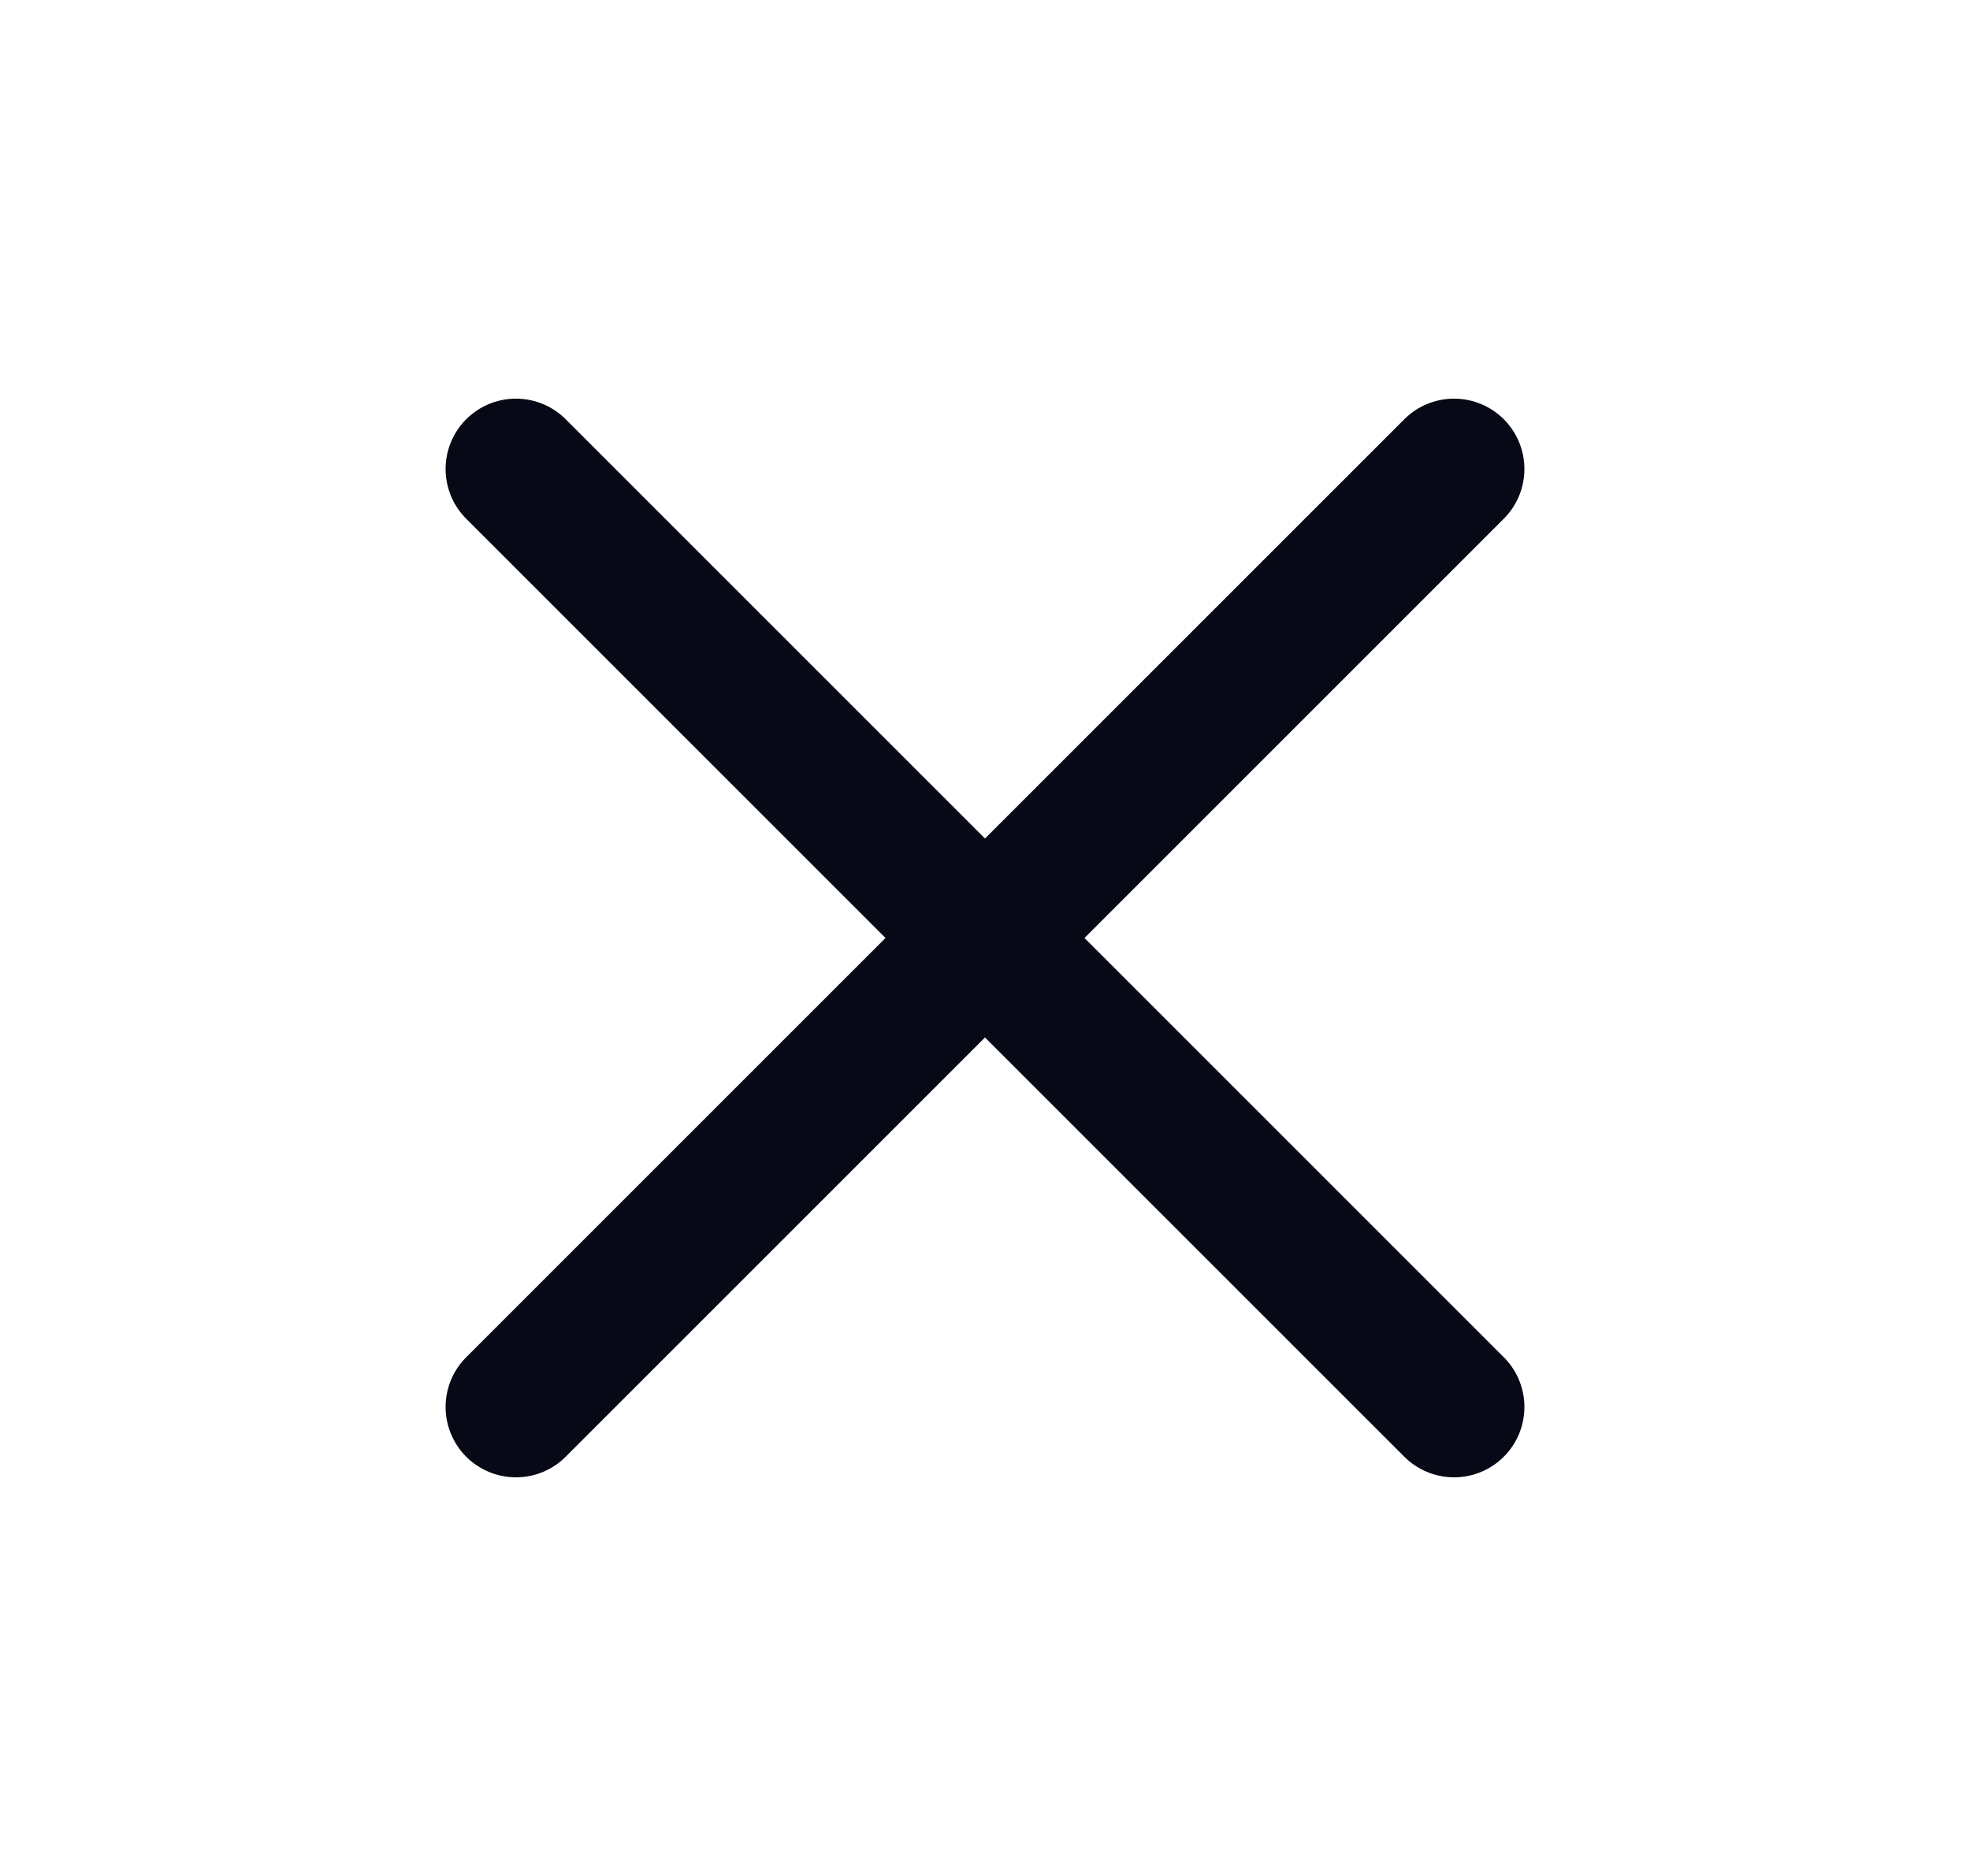 <svg width="21" height="20" viewBox="0 0 21 20" fill="none" xmlns="http://www.w3.org/2000/svg">
<g clip-path="url(#clip0_2680_65077)">
<path d="M15.5 5L5.5 15" stroke="#070A16" stroke-width="1.5" stroke-linecap="round" stroke-linejoin="round"/>
<path d="M5.5 5L15.5 15" stroke="#070A16" stroke-width="1.5" stroke-linecap="round" stroke-linejoin="round"/>
</g>
<defs>
<clipPath id="clip0_2680_65077">
<rect width="20" height="20" fill="white" transform="translate(0.5)"/>
</clipPath>
</defs>
</svg>
